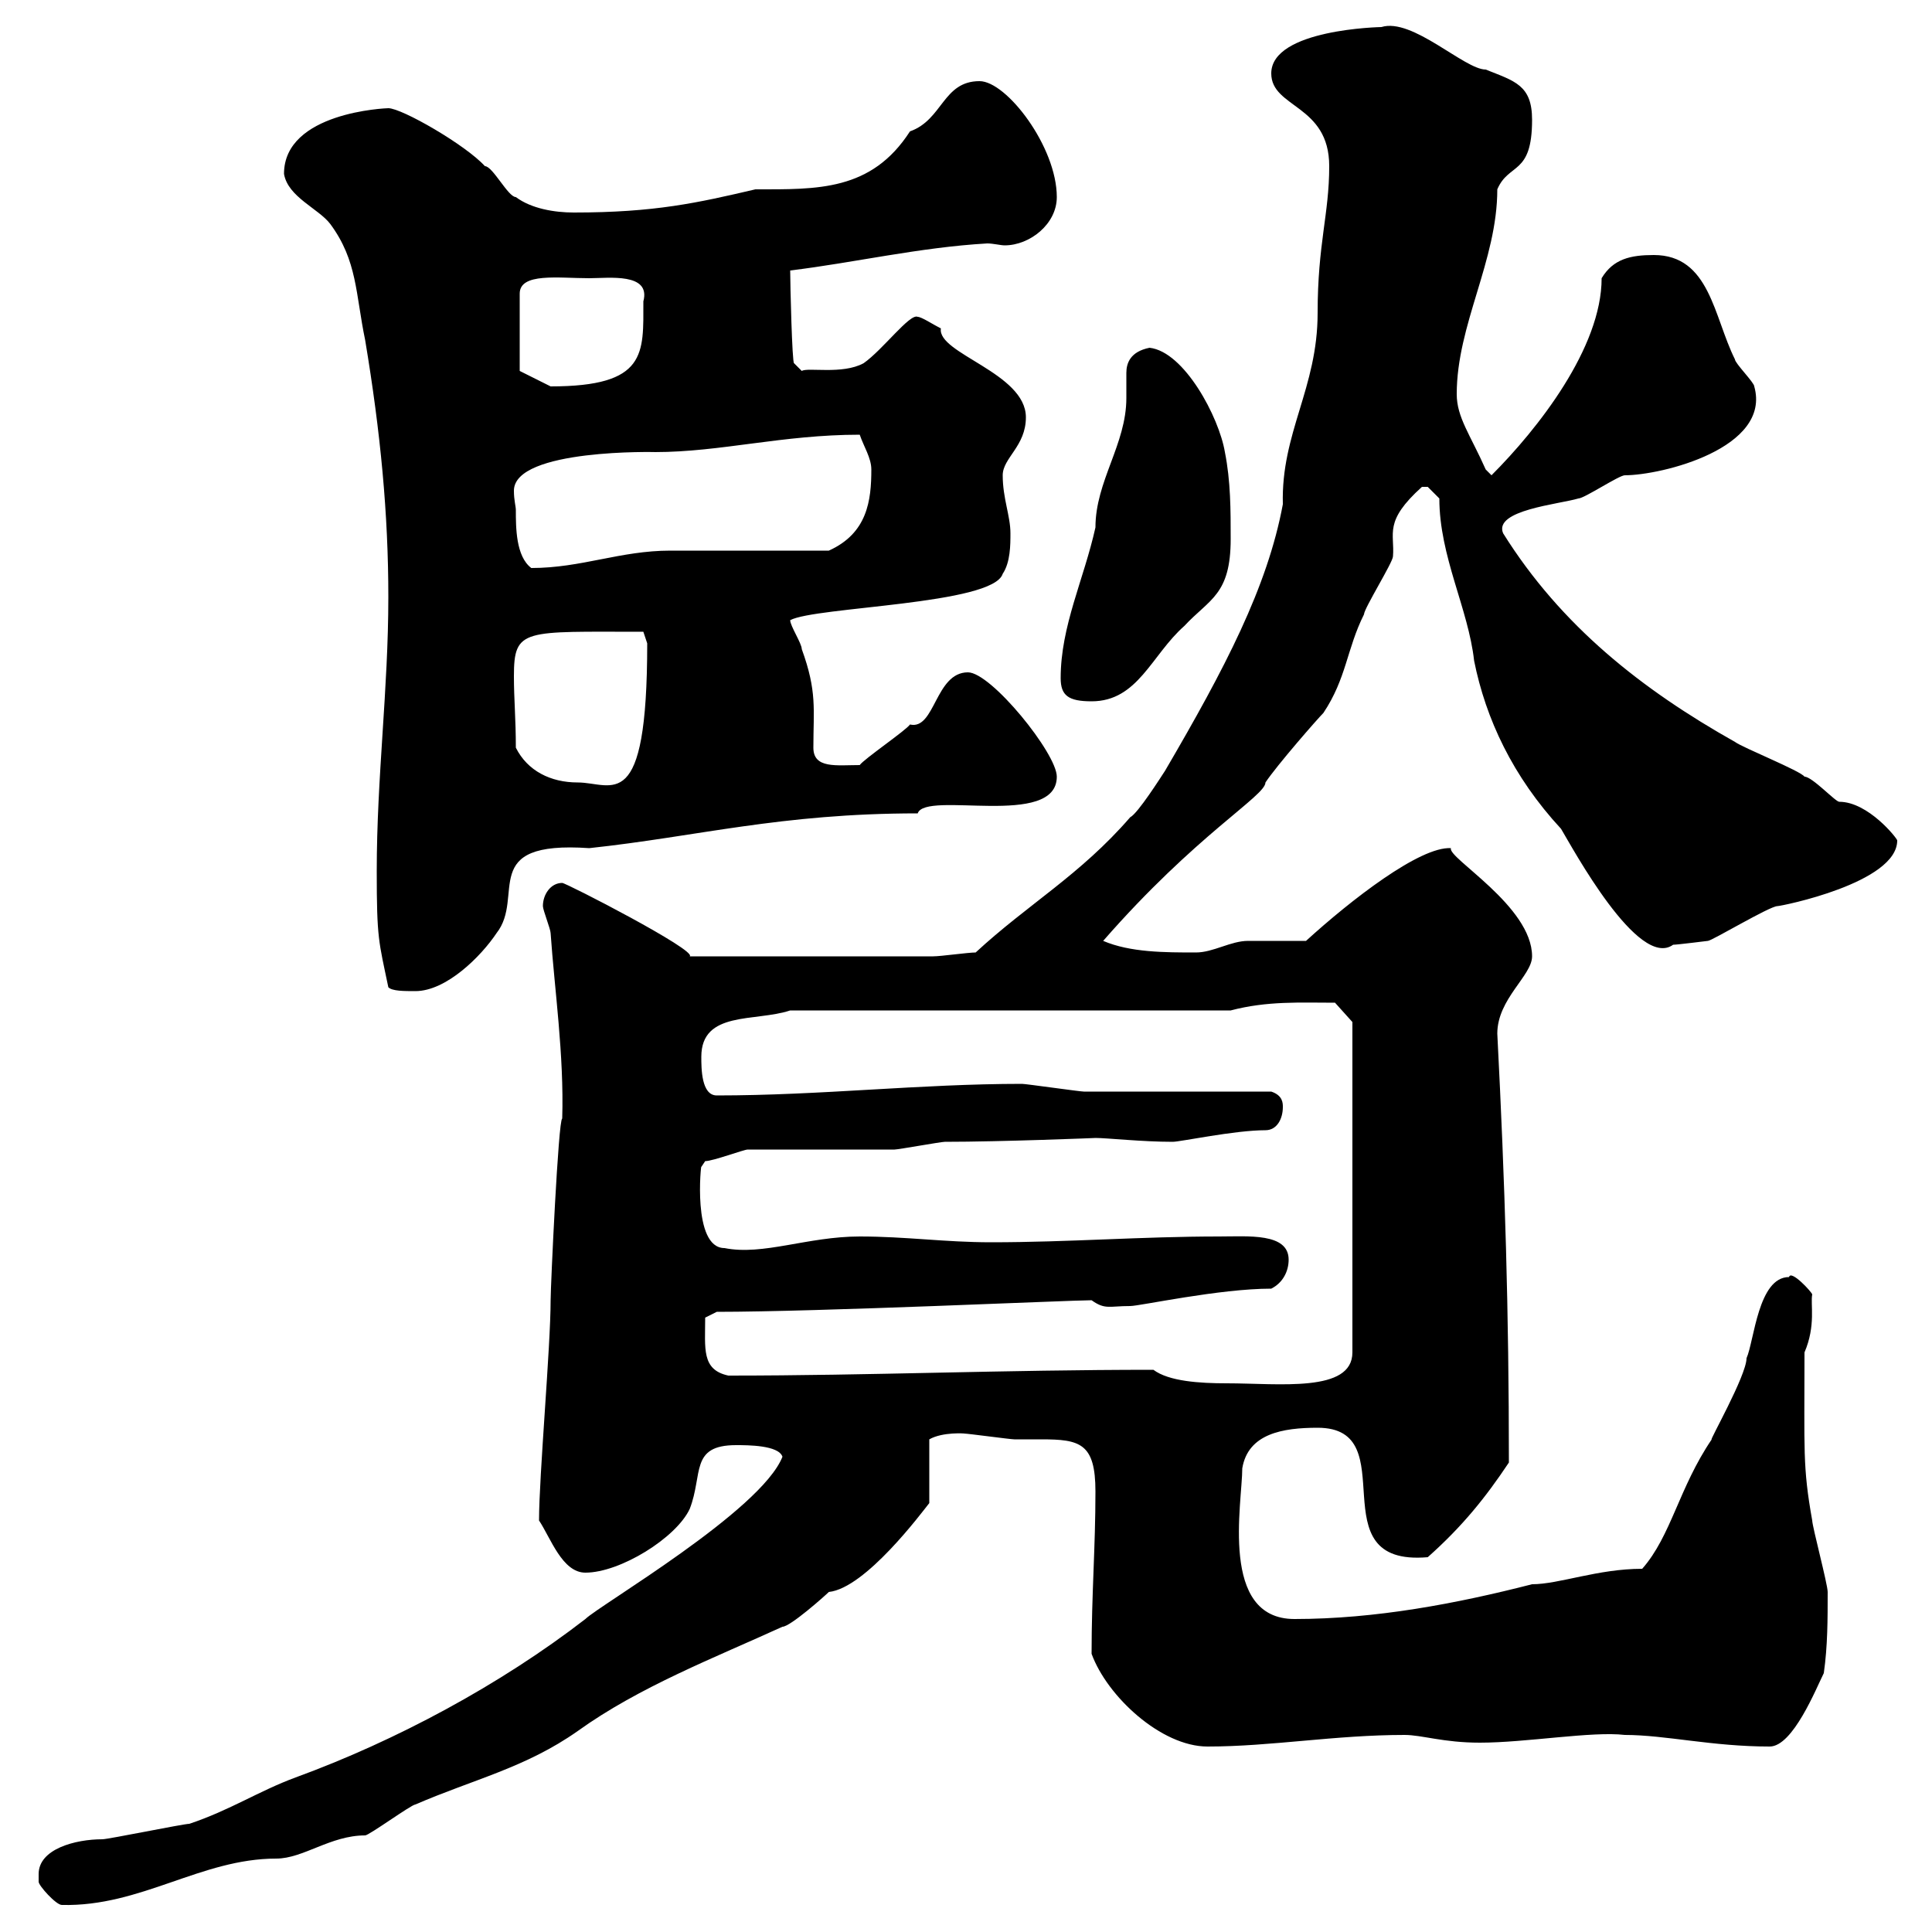 <svg xmlns="http://www.w3.org/2000/svg" xmlns:xlink="http://www.w3.org/1999/xlink" width="300" height="300"><path d="M6 291C6 291 6 292.20 6 292.20C6 292.80 8.70 295.80 9.60 295.80C21.90 296.10 31.20 288.60 42.90 288.60C47.10 288.60 51.30 285 56.70 285C57.30 285 63.90 280.20 64.50 280.20C73.50 276.30 81.60 274.50 89.70 268.80C99.30 261.90 111 257.40 121.50 252.60C122.70 252.60 128.10 247.80 128.70 247.20C134.40 246.60 143.10 234.90 144.30 233.40L144.30 223.50C146.40 222.30 150 222.60 149.70 222.60C150.30 222.60 156.90 223.50 157.50 223.50C159 223.50 160.50 223.50 161.70 223.50C167.70 223.50 170.10 224.10 170.10 231.60C170.10 240.30 169.50 247.50 169.50 256.80C171.90 263.40 180.30 271.20 187.50 271.20C197.40 271.20 207.30 269.40 218.10 269.40C220.80 269.40 224.10 270.60 229.80 270.60C237 270.60 247.20 268.80 252.30 269.40C258.60 269.40 265.80 271.20 274.80 271.20C278.40 271.20 282 262.20 283.20 259.80C283.80 255.60 283.80 251.40 283.80 247.20C283.80 246 281.40 237 281.40 236.10C279.90 227.70 280.20 225.30 280.20 210C282 205.80 281.10 202.50 281.40 201C281.40 200.70 278.10 197.10 277.80 198.30C273 198.30 272.40 208.20 271.20 210.90C271.20 213.60 265.20 224.10 265.80 223.50C260.70 231 259.50 238.50 255 243.60C248.10 243.60 242.10 246 237.90 246C226.20 249 213.60 251.40 201 251.40C189.30 251.40 192.90 233.40 192.90 228C193.80 222.60 199.20 221.70 204.60 221.70C218.40 221.70 204.30 243.30 221.70 241.80C227.10 237 230.70 232.50 234.30 227.10C234.30 203.70 233.70 183.90 232.50 160.50C232.50 155.10 237.90 151.50 237.90 148.50C237.90 140.70 224.70 133.20 225.30 131.70C220.50 131.40 209.70 139.80 202.80 146.10C201.90 146.10 195.60 146.10 193.80 146.10C191.10 146.10 188.40 147.90 185.70 147.90C180.90 147.90 175.50 147.90 171.30 146.10C185.70 129.60 196.50 123.60 196.50 121.50C198.30 118.80 204.60 111.60 205.50 110.70C209.10 105.30 209.10 100.80 211.80 95.40C211.80 94.50 216.30 87.30 216.30 86.40C216.60 82.80 214.80 81 220.80 75.60C220.80 75.60 220.80 75.60 221.70 75.60C221.70 75.60 223.50 77.40 223.50 77.40C223.50 86.40 228 94.50 228.90 102.60C230.70 111.60 234.90 120.60 242.40 128.70C244.20 131.70 254.40 150.60 259.80 146.70C260.40 146.70 265.20 146.10 265.20 146.10C265.80 146.10 274.80 140.70 276 140.70C276.60 140.70 294.60 137.10 294.60 130.50C294.60 130.20 290.10 124.50 285.60 124.50C285 124.50 281.40 120.60 280.20 120.60C279.60 119.70 270.60 116.10 269.40 115.20C255 107.10 242.40 97.20 233.40 82.80C231.90 79.20 242.10 78.30 245.10 77.40C246 77.40 251.40 73.80 252.30 73.80C258 73.80 275.10 69.60 272.40 60C272.40 59.40 269.40 56.40 269.40 55.80C266.10 49.20 265.50 39.60 256.80 39.60C253.20 39.60 250.50 40.20 248.70 43.20C248.70 54 238.80 66.60 231.60 73.80C231.60 73.80 230.70 72.90 230.70 72.90C228.30 67.50 226.20 64.80 226.20 61.20C226.20 50.40 232.50 40.50 232.50 29.40C234.30 25.20 237.90 27.30 237.90 18.60C237.90 13.20 235.20 12.60 230.70 10.80C227.40 10.80 219.30 2.70 214.50 4.20C214.50 4.20 197.40 4.50 197.40 11.40C197.40 16.80 206.40 16.20 206.40 25.80C206.40 33.30 204.60 37.80 204.60 48.60C204.60 60.30 198.90 67.20 199.20 78.30C196.80 91.20 190.20 103.80 180.90 119.70C180.30 120.60 176.70 126.30 175.50 126.90C167.70 135.90 159.60 140.40 151.50 147.90C150.30 147.90 146.10 148.50 144.90 148.50L107.10 148.50C108.30 147.60 87.90 137.10 87.30 137.10C85.50 137.10 84.30 138.90 84.30 140.70C84.30 141.30 85.50 144.30 85.50 144.90C86.10 153.60 87.60 163.80 87.30 173.70C86.70 173.70 85.50 199.80 85.50 201.90C85.50 209.10 83.70 229.20 83.70 236.10C85.50 238.80 87.30 244.20 90.90 244.20C96.30 244.20 105 238.80 107.10 234.30C109.20 228.90 107.10 224.40 114.30 224.40C116.10 224.40 120.90 224.40 121.50 226.20C118.20 234.60 93 249.30 90.90 251.40C77.70 261.60 61.50 270.30 45.90 276C40.20 278.10 35.70 281.10 29.40 283.20C28.50 283.20 16.80 285.60 15.90 285.60C11.70 285.60 6 287.10 6 291ZM179.10 212.70C155.70 212.70 135.30 213.60 113.10 213.60C108.90 212.70 109.50 209.40 109.50 204.60L111.30 203.70C127.20 203.70 166.20 201.90 169.50 201.90C171.60 203.40 172.20 202.80 175.50 202.80C177 202.80 189.30 200.10 197.40 200.10C199.20 199.20 200.10 197.40 200.10 195.60C200.10 191.40 193.80 192 189.30 192C177.30 192 165.90 192.90 153.90 192.90C146.70 192.90 140.70 192 133.50 192C125.40 192 118.50 195 112.50 193.80C107.40 193.80 108.90 180.30 108.90 181.20C108.90 181.20 109.50 180.30 109.50 180.30C110.70 180.30 115.50 178.50 116.10 178.50C119.70 178.50 135.30 178.50 138.90 178.50C139.50 178.50 146.10 177.30 146.70 177.30C155.40 177.30 170.40 176.70 170.10 176.70C171.90 176.70 177.30 177.30 182.10 177.30C183.30 177.30 191.70 175.50 196.50 175.50C198.30 175.50 199.20 173.70 199.20 171.90C199.20 171.30 199.20 170.10 197.40 169.50C192.90 169.50 173.10 169.50 168.30 169.50C167.70 169.50 159.30 168.30 158.70 168.30C142.80 168.30 127.50 170.10 111.30 170.10C108.90 170.10 108.90 165.90 108.90 164.10C108.90 156.90 117.30 158.70 122.70 156.90L191.10 156.90C196.80 155.40 201.90 155.70 207.30 155.70L210 158.70L210 210C210 216.30 198.60 214.80 190.50 214.80C186.30 214.80 181.50 214.50 179.10 212.70ZM58.50 135.30C58.50 145.80 58.80 146.10 60.30 153.30C60.90 153.90 62.70 153.90 64.50 153.90C69.30 153.90 74.70 148.50 77.10 144.90C81.60 139.20 74.10 130.50 91.50 131.70C108.30 129.90 121.20 126.30 142.50 126.30C143.70 122.70 164.10 128.70 164.10 120.60C164.10 117 153.90 104.40 150.30 104.40C145.20 104.40 145.20 113.40 141.30 112.50C140.70 113.40 134.10 117.90 133.50 118.80C129.90 118.80 126.30 119.40 126.30 116.10C126.30 110.10 126.90 107.40 124.50 100.80C124.50 99.90 122.70 97.20 122.70 96.30C126.60 94.20 154.20 93.90 155.70 89.10C156.90 87.30 156.90 84.60 156.90 82.80C156.90 80.10 155.70 77.40 155.70 73.80C155.70 71.10 159.30 69.30 159.30 64.80C159.30 57.90 145.50 54.90 146.10 51C144.90 50.40 143.10 49.20 142.50 49.20C141.30 48.60 137.10 54.30 134.10 56.40C130.80 58.20 125.40 57 124.50 57.60L123.30 56.40C123 56.40 122.70 44.10 122.70 42C132.60 40.80 142.80 38.40 153.30 37.80C154.20 37.80 155.40 38.10 156 38.10C159.90 38.10 164.10 34.80 164.10 30.60C164.10 22.80 156.30 12.60 152.10 12.60C146.40 12.60 146.40 18.60 141.30 20.40C135.30 29.70 126.90 29.40 117.30 29.40C108.30 31.50 101.70 33 89.10 33C86.10 33 82.50 32.40 80.10 30.60C78.90 30.60 76.50 25.80 75.30 25.80C72.30 22.50 62.40 16.80 60.30 16.80C60 16.80 44.10 17.40 44.10 27C44.70 30.60 49.50 32.40 51.30 34.80C55.50 40.50 55.20 45.60 56.70 52.80C59.10 67.20 60.30 79.80 60.30 92.70C60.30 107.10 58.50 120.60 58.50 135.30ZM80.10 116.10C80.10 111.60 79.80 108.60 79.80 105C79.80 97.50 81.30 98.10 99.90 98.10L100.50 99.90C100.50 126.90 95.10 121.50 89.70 121.50C85.50 121.50 81.90 119.70 80.10 116.10ZM164.70 105.30C164.70 108 165.90 108.90 169.50 108.90C176.70 108.90 178.80 101.70 183.90 97.20C187.80 93 191.10 92.40 191.10 83.70C191.10 79.20 191.10 74.70 190.20 70.20C189.30 64.80 183.90 54.60 178.50 54C175.50 54.60 174.90 56.40 174.90 57.90C174.90 58.50 174.90 59.70 174.90 60.30C174.90 60.60 174.90 61.50 174.90 61.80C174.90 69 170.10 74.70 170.10 81.90C168.30 90 164.70 97.20 164.70 105.30ZM80.10 79.20C80.10 78.60 79.80 77.70 79.80 76.20C79.80 69.60 102.30 70.20 101.70 70.20C111.90 70.20 121.50 67.50 133.50 67.50C134.10 69.30 135.30 71.10 135.30 72.90C135.30 77.70 134.70 82.80 128.70 85.50C125.10 85.50 107.70 85.50 104.10 85.50C96.30 85.50 90.30 88.20 82.50 88.20C80.10 86.40 80.10 81.90 80.10 79.20ZM91.50 43.20C94.50 43.20 101.10 42.30 99.90 46.80C99.90 54.90 100.50 60 85.50 60C84.30 59.40 80.70 57.60 80.70 57.60L80.70 45.60C80.70 42.30 86.70 43.20 91.50 43.20Z"/></svg>